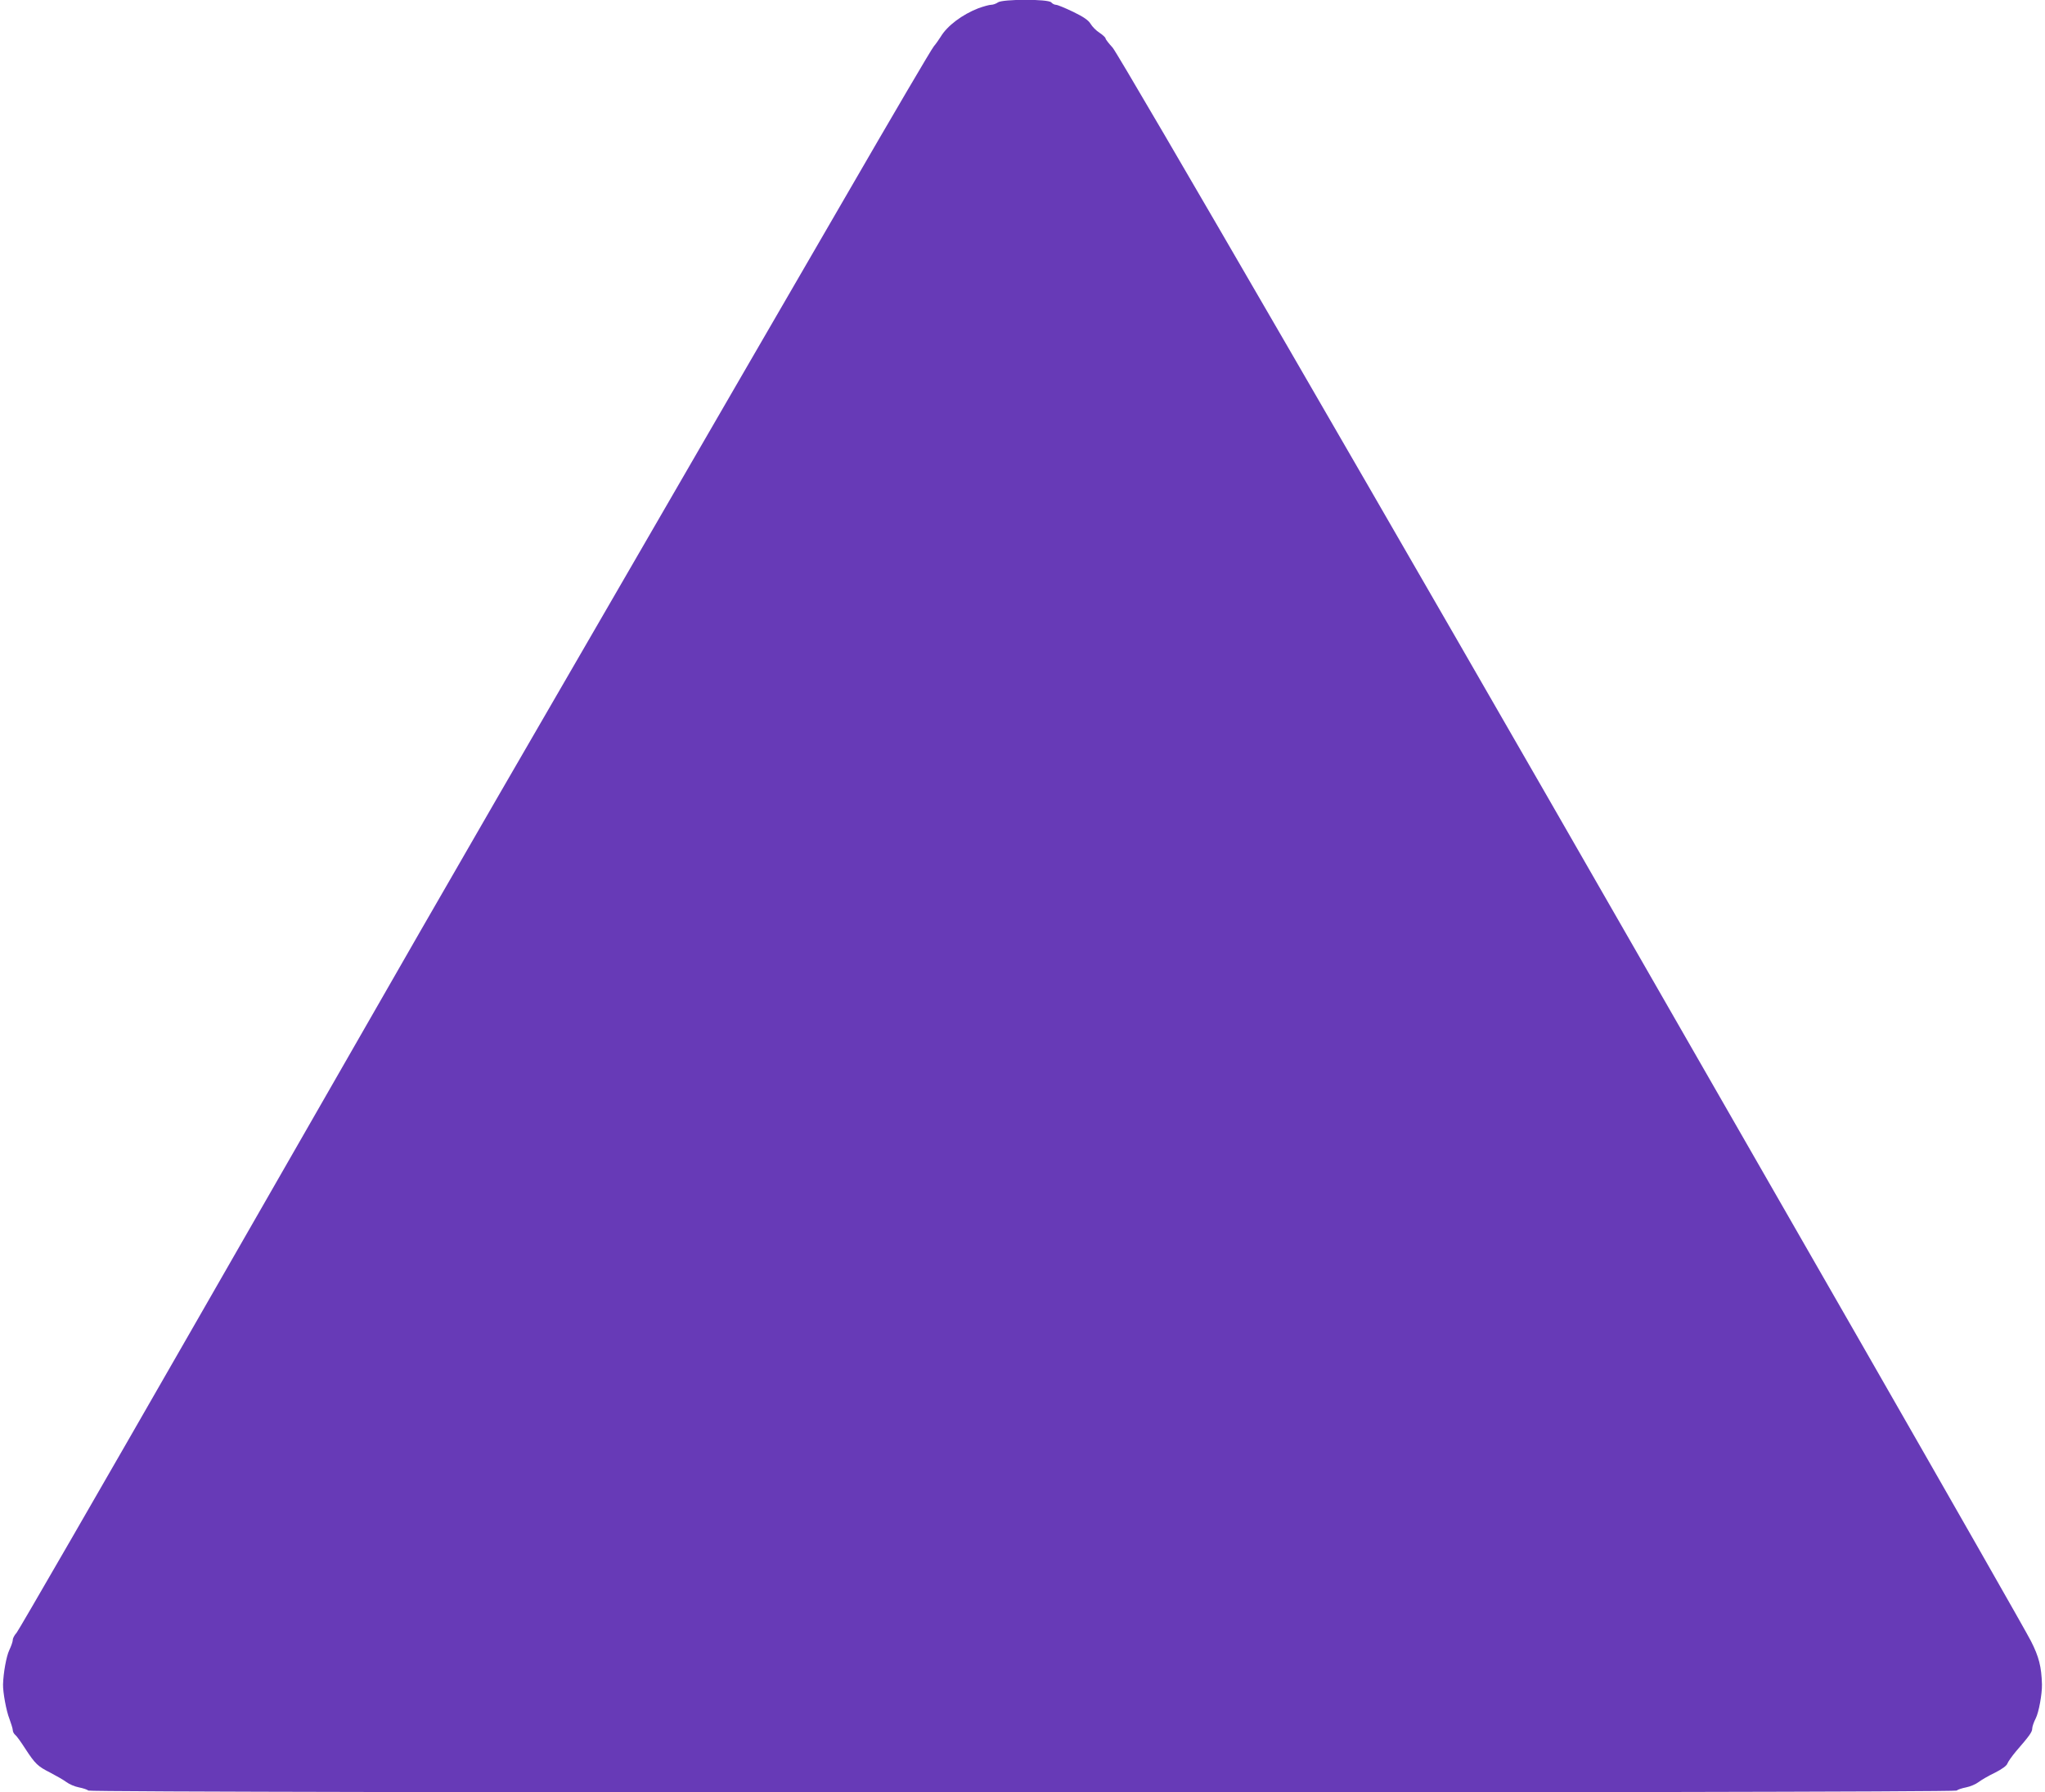 <?xml version="1.0" standalone="no"?>
<!DOCTYPE svg PUBLIC "-//W3C//DTD SVG 20010904//EN"
 "http://www.w3.org/TR/2001/REC-SVG-20010904/DTD/svg10.dtd">
<svg version="1.0" xmlns="http://www.w3.org/2000/svg"
 width="1280pt" height="1122pt" viewBox="0 0 1280 1122"
 preserveAspectRatio="xMidYMid meet">
<g transform="translate(0,1122) scale(0.1,-0.1)"
fill="#673ab7" stroke="none">
<path d="M6246 11205 c-11 -8 -30 -15 -42 -15 -12 0 -48 -10 -81 -22 -100 -39
-194 -109 -235 -178 -12 -19 -31 -46 -43 -60 -13 -14 -261 -437 -552 -940
-292 -503 -941 -1623 -1442 -2489 -502 -865 -1051 -1815 -1220 -2110 -169
-295 -802 -1398 -1406 -2451 -604 -1053 -1108 -1926 -1121 -1941 -13 -14 -24
-34 -24 -45 0 -10 -10 -39 -22 -64 -18 -38 -37 -141 -39 -215 -1 -48 20 -165
40 -215 11 -30 21 -62 21 -71 0 -9 7 -23 16 -30 9 -7 36 -45 61 -84 64 -98 79
-112 158 -152 38 -20 84 -46 101 -59 17 -13 52 -28 78 -33 26 -5 53 -14 59
-20 16 -16 11678 -16 11694 0 6 6 33 15 59 20 26 5 61 20 78 33 17 13 63 40
103 59 45 23 74 44 78 58 4 11 28 45 53 75 85 98 102 122 102 143 0 12 10 41
22 64 19 37 40 151 39 212 -3 111 -19 174 -69 272 -28 56 -507 895 -1063 1865
-556 969 -1187 2069 -1402 2443 -1493 2603 -3244 5625 -3283 5667 -24 26 -44
52 -44 57 0 6 -17 22 -38 36 -21 13 -46 39 -56 56 -13 22 -43 43 -109 75 -50
24 -98 44 -108 44 -9 0 -22 7 -29 15 -18 22 -306 21 -334 0z"/>
</g>
</svg>
